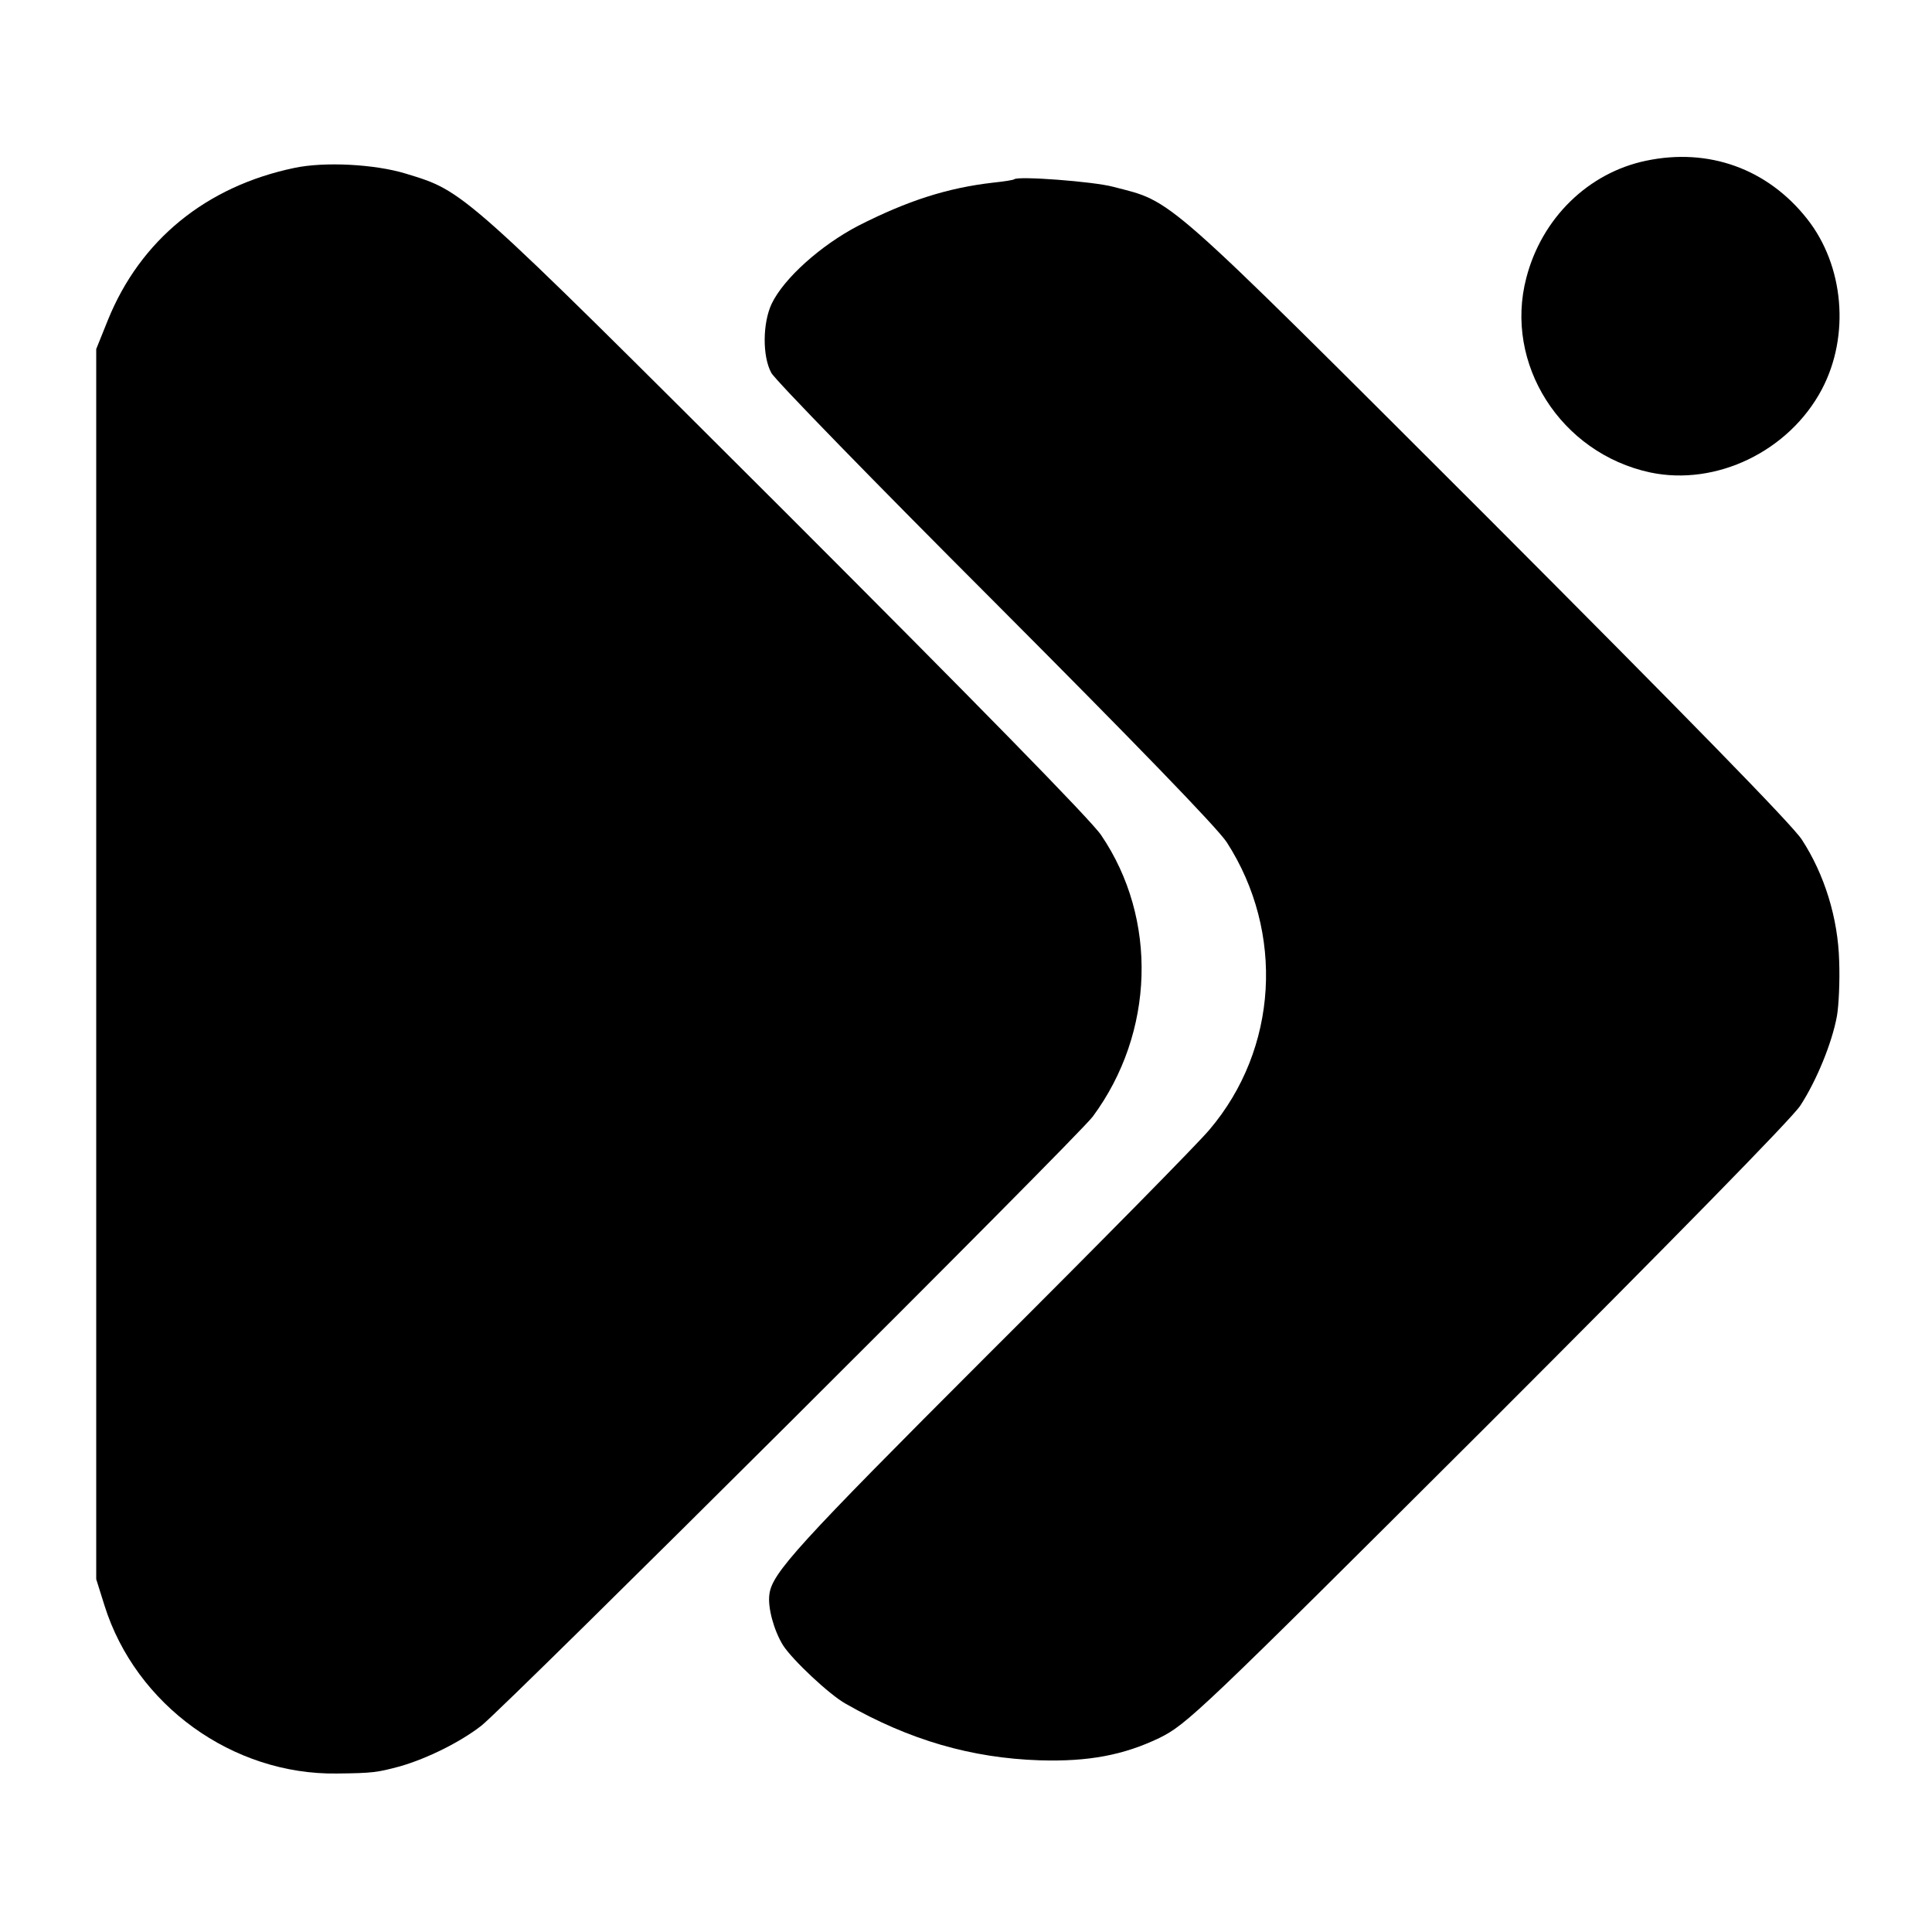 <?xml version="1.0" standalone="no"?>
<!DOCTYPE svg PUBLIC "-//W3C//DTD SVG 20010904//EN"
 "http://www.w3.org/TR/2001/REC-SVG-20010904/DTD/svg10.dtd">
<svg version="1.0" xmlns="http://www.w3.org/2000/svg"
 width="512pt" height="512pt" viewBox="0 0 512 512"
 preserveAspectRatio="xMidYMid meet">
<g transform="translate(0,512) scale(0.1,-0.1)"
fill="#000000" stroke="none">
<path d="M4362 4694 c-153 -32 -276 -152 -317 -310 -60 -228 91 -465 328 -516
175 -37 368 56 455 220 75 142 59 328 -39 452 -105 133 -261 189 -427 154z"/>
<path d="M780 4675 c-234 -49 -408 -191 -494 -403 l-31 -77 0 -1630 0 -1630
22 -70 c83 -264 340 -449 616 -445 96 1 107 3 167 19 73 21 161 65 216 108 72
58 1579 1559 1620 1614 164 222 173 524 22 746 -27 40 -336 355 -838 857 -861
859 -848 848 -1005 896 -82 25 -215 32 -295 15z"/>
<path d="M2688 4645 c-2 -2 -27 -6 -56 -9 -122 -14 -227 -48 -357 -114 -100
-52 -198 -140 -230 -207 -24 -51 -25 -139 -1 -183 9 -18 276 -292 593 -609
371 -372 589 -597 614 -635 154 -239 136 -548 -46 -762 -29 -35 -294 -304
-589 -598 -504 -504 -570 -577 -577 -633 -5 -35 12 -96 36 -135 25 -39 123
-131 166 -155 170 -97 334 -144 514 -150 130 -4 223 14 317 59 73 36 104 65
870 829 481 481 808 814 829 847 43 66 84 166 97 237 5 28 8 94 6 146 -3 114
-39 230 -99 322 -25 39 -318 338 -834 855 -871 870 -830 833 -991 875 -52 14
-252 29 -262 20z"/>
</g>
</svg>

